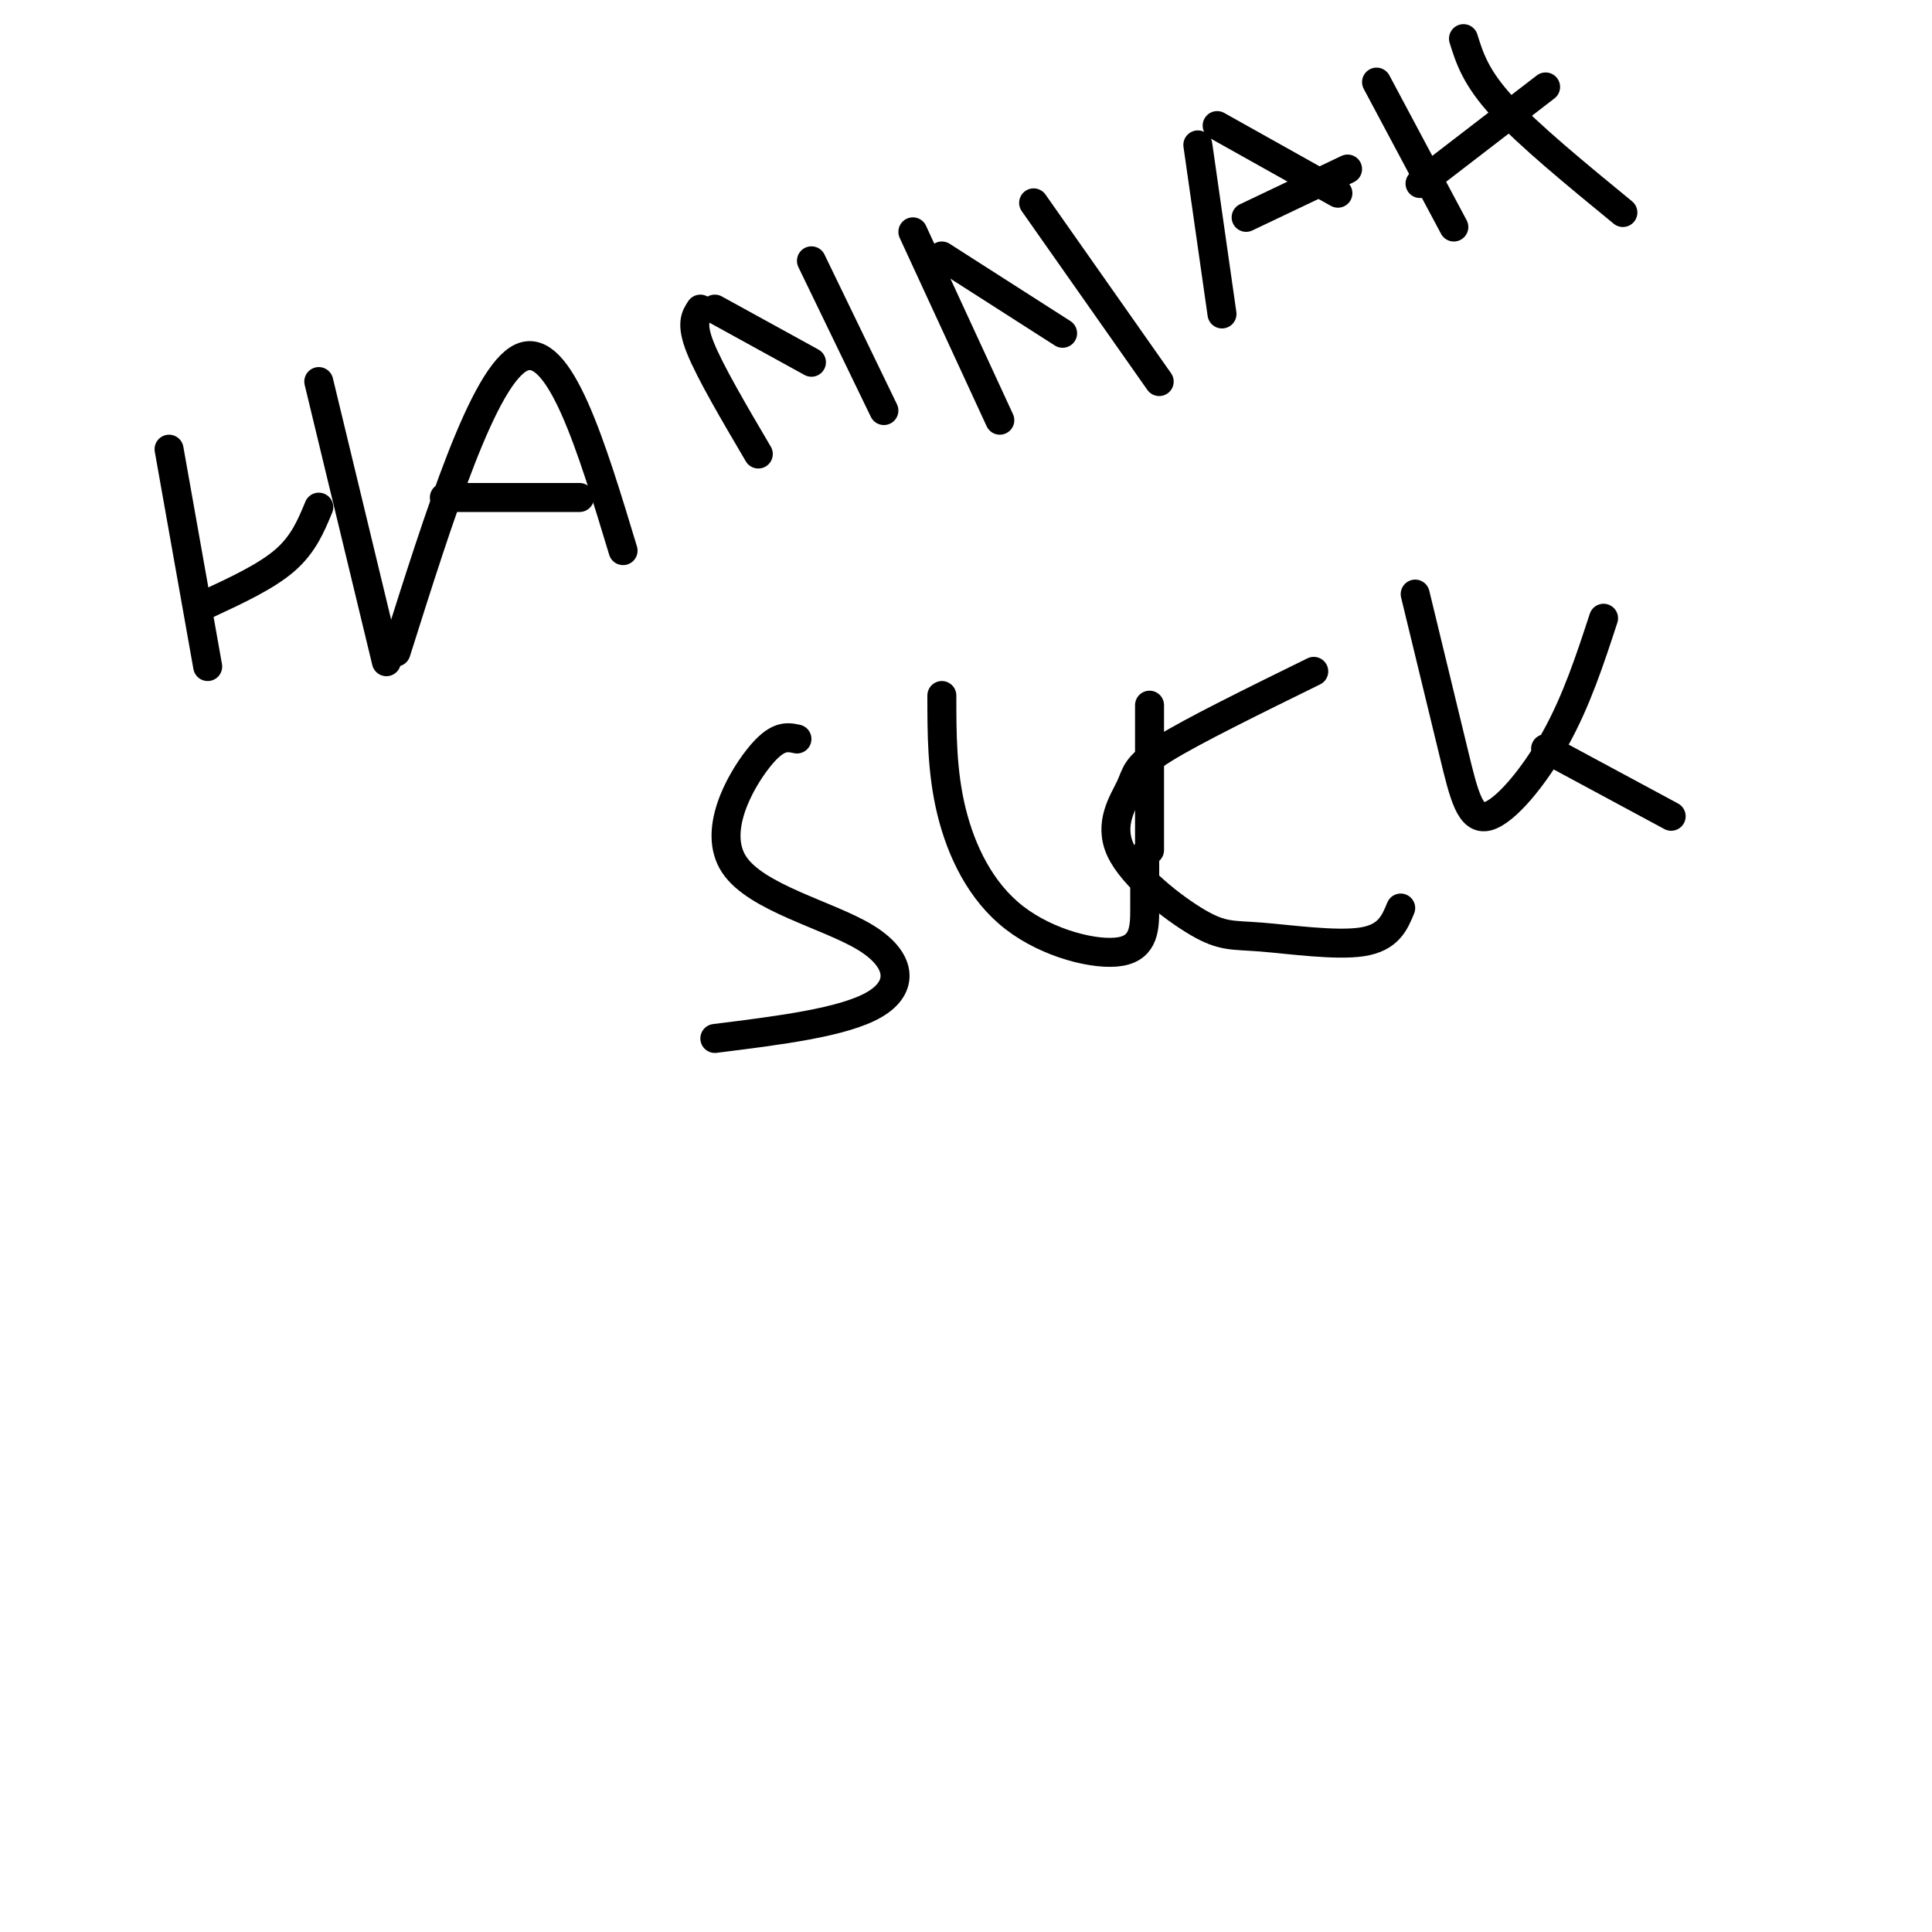 <svg viewBox='0 0 400 400' version='1.1' xmlns='http://www.w3.org/2000/svg' xmlns:xlink='http://www.w3.org/1999/xlink'><g fill='none' stroke='#000000' stroke-width='6' stroke-linecap='round' stroke-linejoin='round'><path d='M35,93c0.000,0.000 8.000,45.000 8,45'/><path d='M43,125c6.083,-2.833 12.167,-5.667 16,-9c3.833,-3.333 5.417,-7.167 7,-11'/><path d='M66,79c0.000,0.000 14.000,58.000 14,58'/><path d='M82,135c9.083,-28.750 18.167,-57.500 26,-61c7.833,-3.500 14.417,18.250 21,40'/><path d='M92,103c0.000,0.000 28.000,0.000 28,0'/><path d='M145,64c-1.000,1.500 -2.000,3.000 0,8c2.000,5.000 7.000,13.500 12,22'/><path d='M148,64c0.000,0.000 20.000,11.000 20,11'/><path d='M168,54c0.000,0.000 15.000,31.000 15,31'/><path d='M189,48c0.000,0.000 18.000,39.000 18,39'/><path d='M195,53c0.000,0.000 25.000,16.000 25,16'/><path d='M214,42c0.000,0.000 26.000,37.000 26,37'/><path d='M248,30c0.000,0.000 5.000,35.000 5,35'/><path d='M252,26c0.000,0.000 25.000,14.000 25,14'/><path d='M258,45c0.000,0.000 21.000,-10.000 21,-10'/><path d='M285,17c0.000,0.000 16.000,30.000 16,30'/><path d='M294,38c0.000,0.000 26.000,-20.000 26,-20'/><path d='M303,8c1.250,4.000 2.500,8.000 8,14c5.500,6.000 15.250,14.000 25,22'/><path d='M165,153c-2.065,-0.447 -4.131,-0.893 -8,4c-3.869,4.893 -9.542,15.126 -5,22c4.542,6.874 19.300,10.389 27,15c7.700,4.611 8.343,10.317 2,14c-6.343,3.683 -19.671,5.341 -33,7'/><path d='M195,144c0.000,7.919 0.000,15.837 2,24c2.000,8.163 6.000,16.569 13,22c7.000,5.431 17.000,7.885 22,7c5.000,-0.885 5.000,-5.110 5,-9c0.000,-3.890 0.000,-7.445 0,-11'/><path d='M238,146c0.000,0.000 0.000,30.000 0,30'/><path d='M272,139c-12.483,6.134 -24.966,12.268 -31,16c-6.034,3.732 -5.619,5.061 -7,8c-1.381,2.939 -4.558,7.486 -2,13c2.558,5.514 10.851,11.993 16,15c5.149,3.007 7.156,2.540 13,3c5.844,0.460 15.527,1.846 21,1c5.473,-0.846 6.737,-3.923 8,-7'/><path d='M293,123c2.946,12.149 5.893,24.298 8,33c2.107,8.702 3.375,13.958 7,13c3.625,-0.958 9.607,-8.131 14,-16c4.393,-7.869 7.196,-16.435 10,-25'/><path d='M320,155c0.000,0.000 26.000,14.000 26,14'/></g>
</svg>
